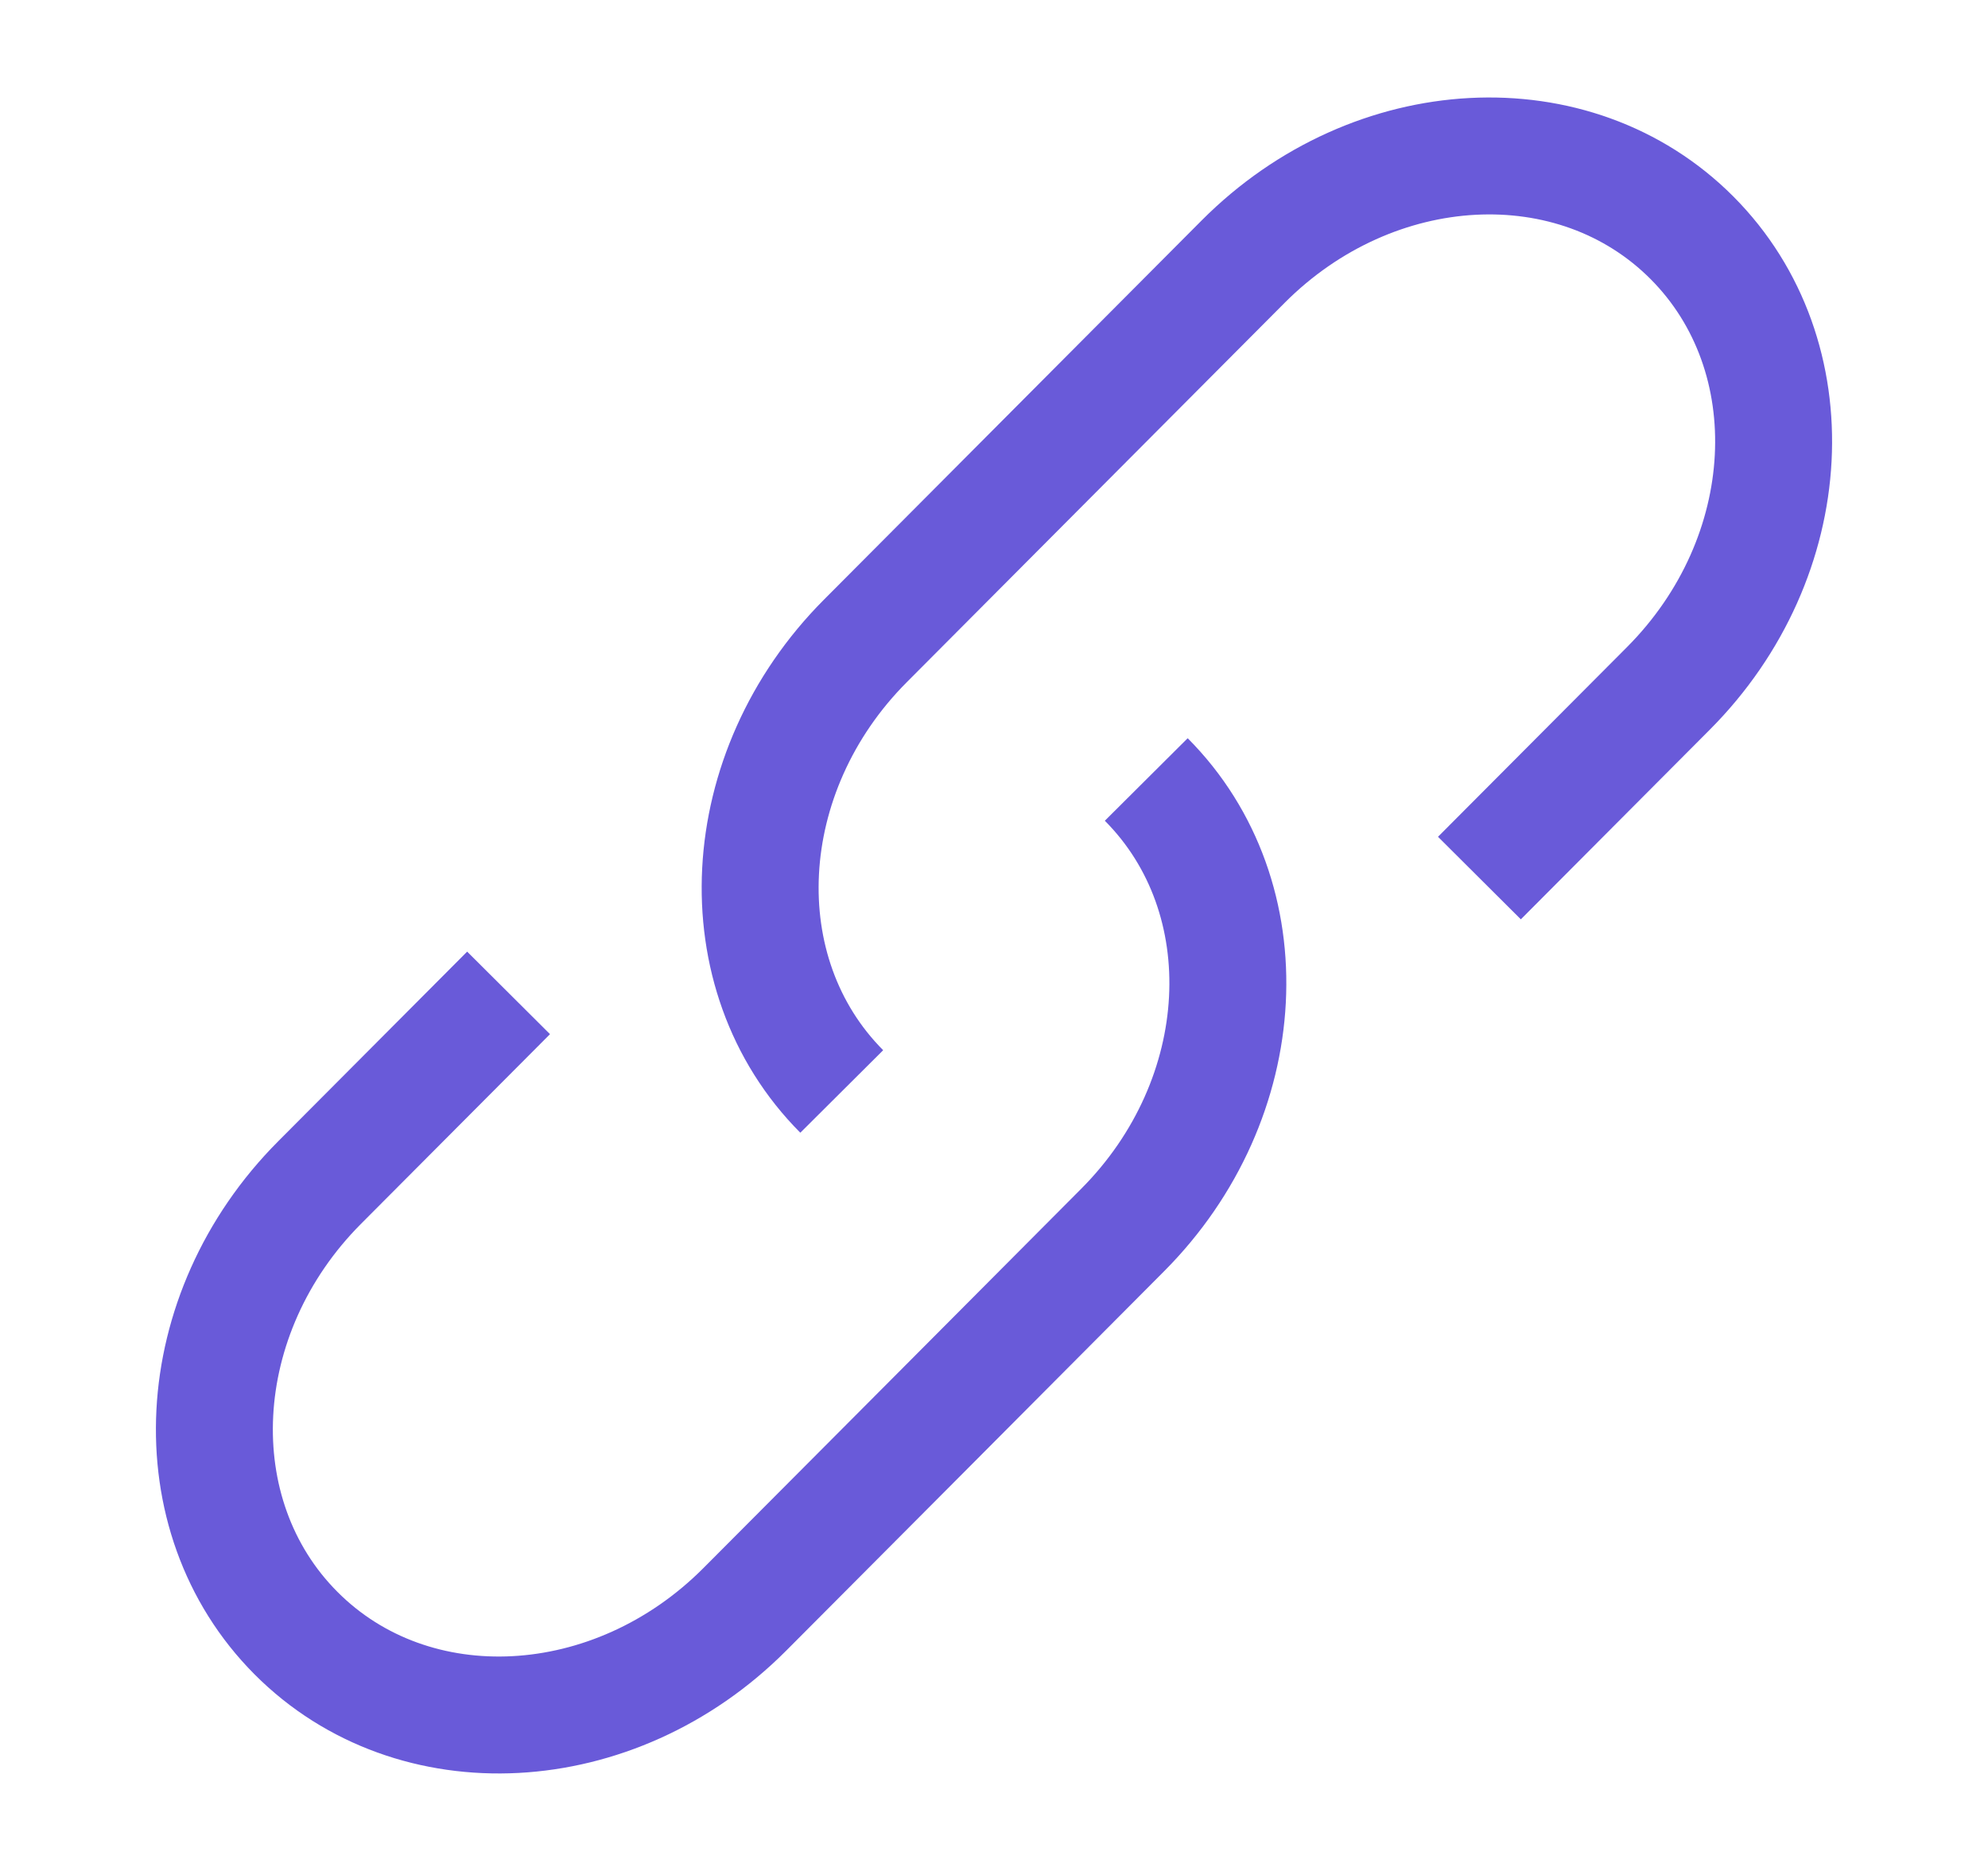 <svg width="17" height="16" viewBox="0 0 17 16" fill="none" xmlns="http://www.w3.org/2000/svg">
<path d="M7.198 9.334C6.194 8.326 6.284 6.601 7.4 5.481L10.631 2.237C11.747 1.117 13.465 1.026 14.469 2.034C15.473 3.042 15.383 4.767 14.267 5.887L12.651 7.509" stroke="#695AD9" strokeWidth="1.5" strokeLinecap="round"/>
<path d="M9.802 6.666C10.806 7.674 10.716 9.399 9.6 10.519L7.985 12.141L6.369 13.763C5.253 14.883 3.535 14.974 2.531 13.966C1.527 12.958 1.617 11.233 2.733 10.113L4.349 8.491" stroke="#695AD9" strokeWidth="1.5" strokeLinecap="round"/>
</svg>
